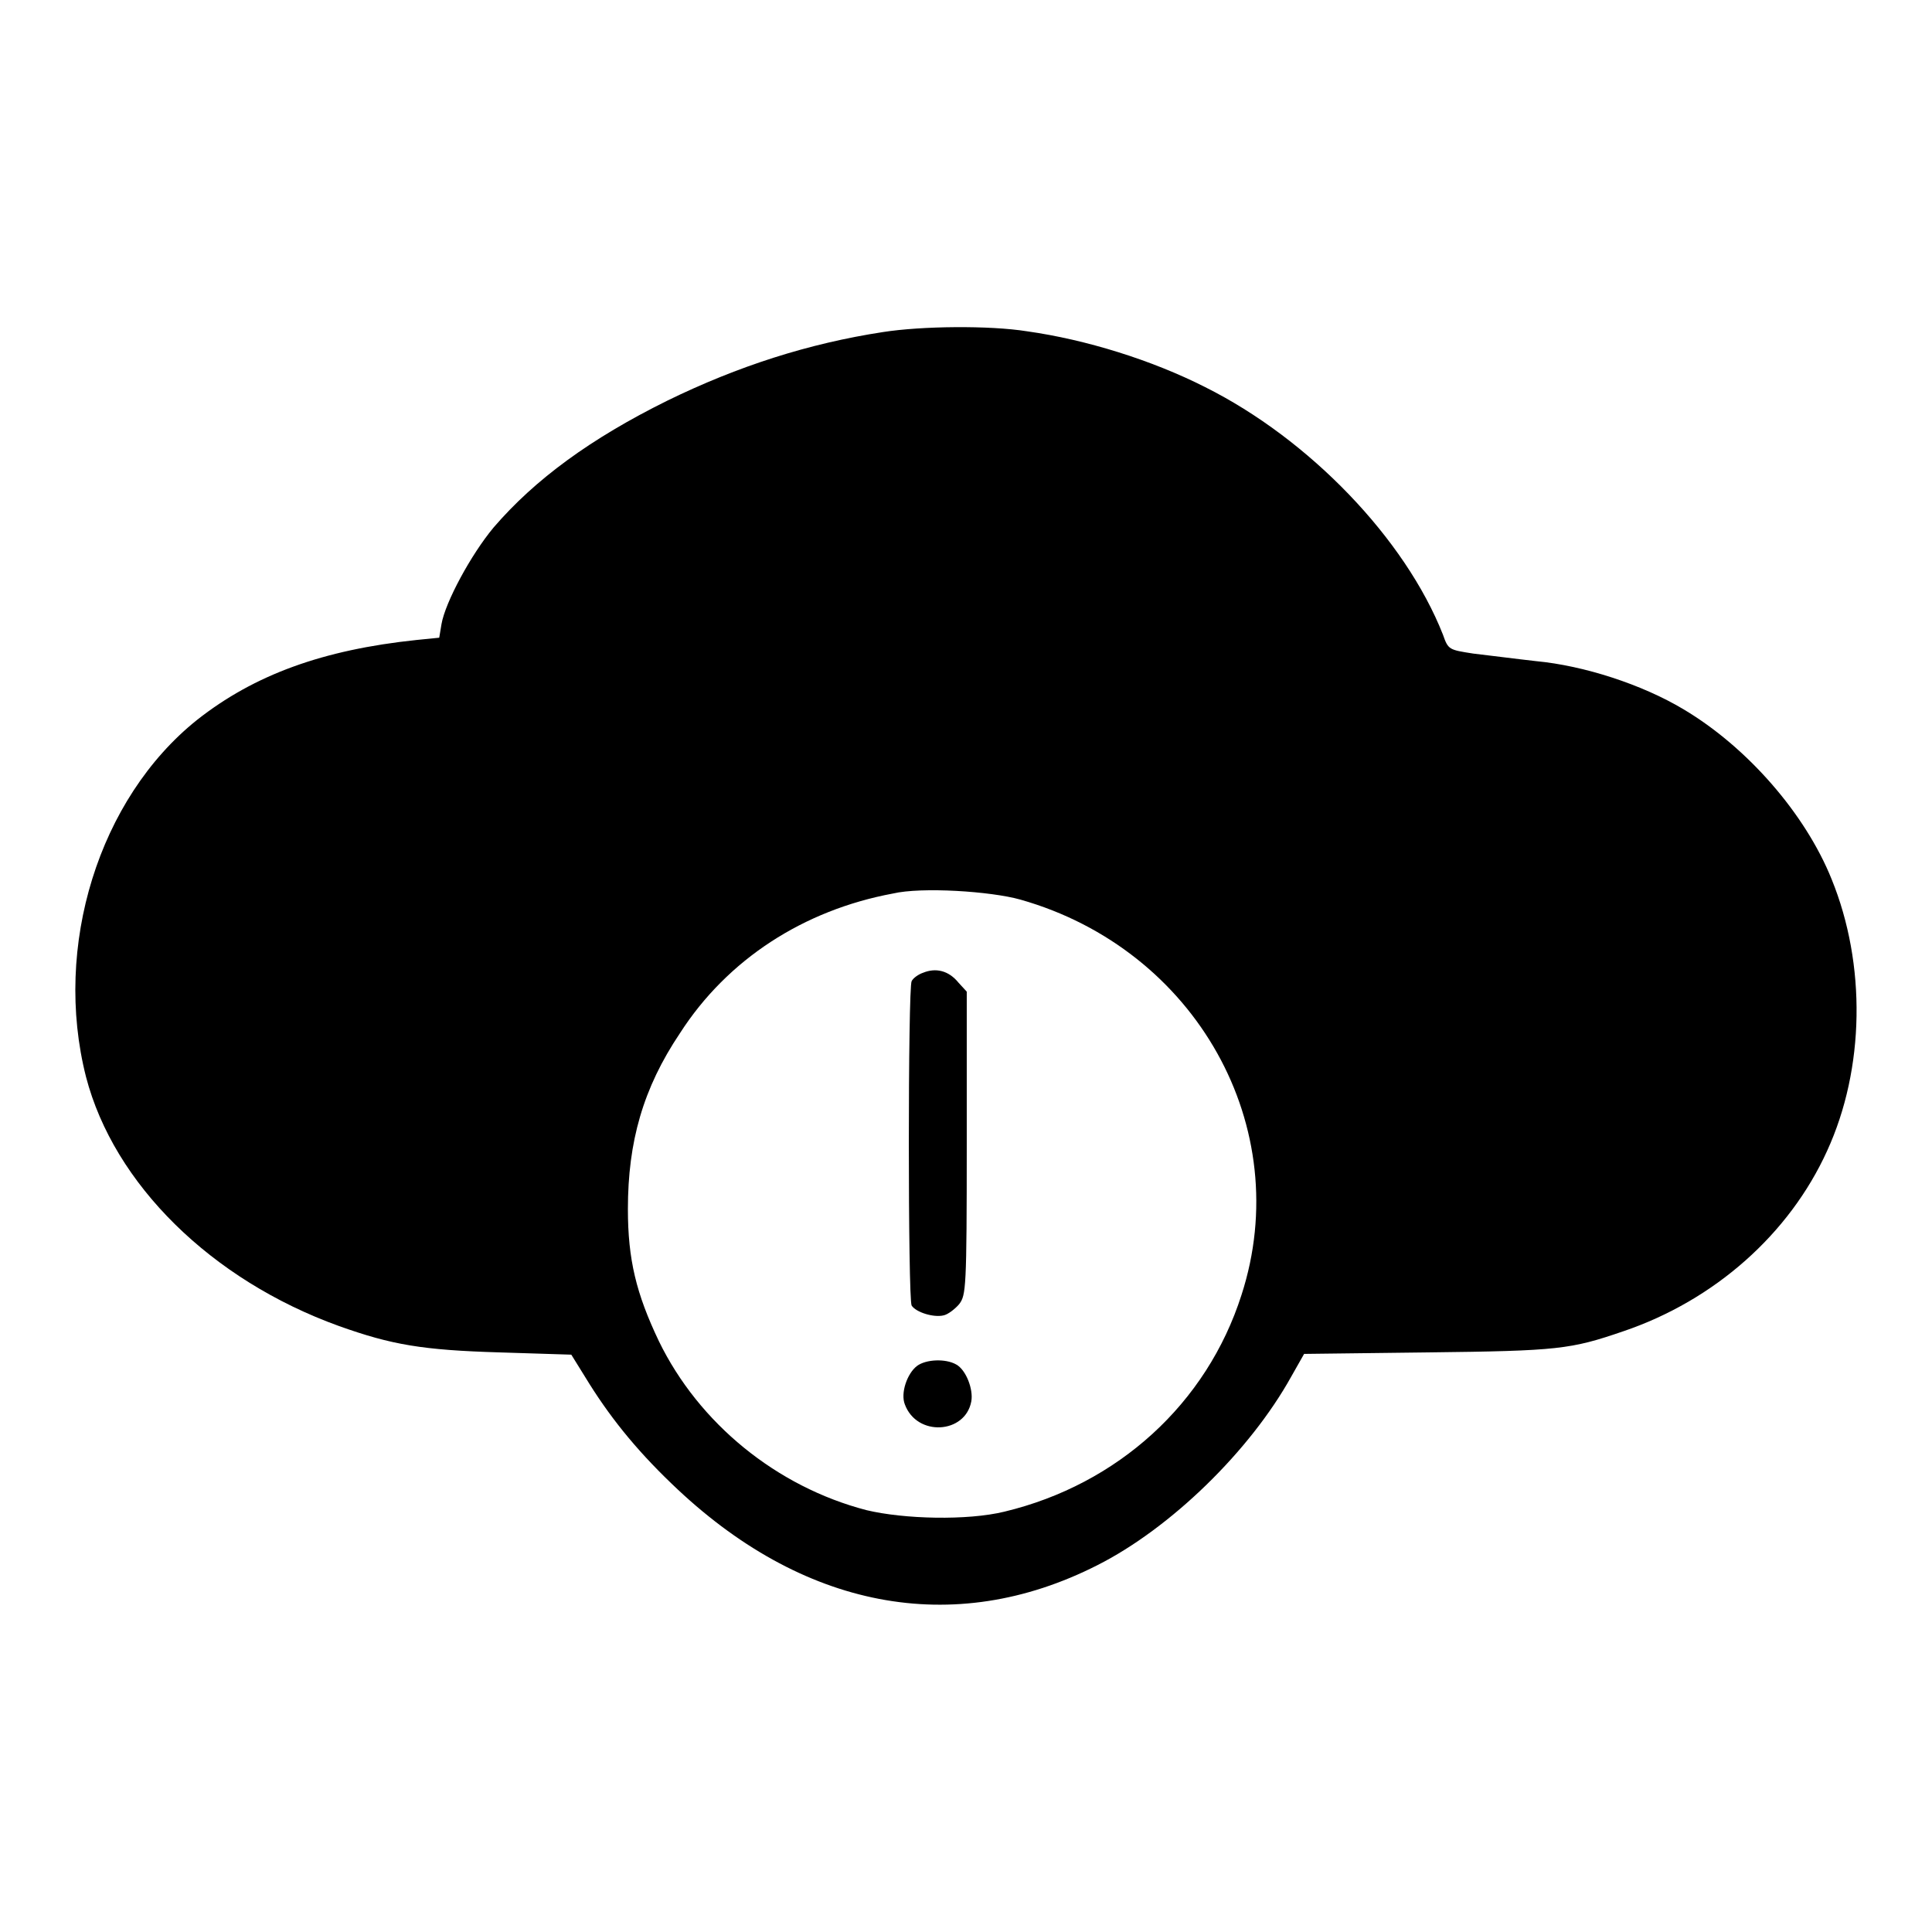 <?xml version="1.0" encoding="utf-8"?>
<!-- Svg Vector Icons : http://www.onlinewebfonts.com/icon -->
<!DOCTYPE svg PUBLIC "-//W3C//DTD SVG 1.1//EN" "http://www.w3.org/Graphics/SVG/1.1/DTD/svg11.dtd">
<svg version="1.1" xmlns="http://www.w3.org/2000/svg" xmlns:xlink="http://www.w3.org/1999/xlink" x="0px" y="0px" viewBox="0 0 256 256" enable-background="new 0 0 256 256" xml:space="preserve">
<g><g><g><path fill="#000000" d="M117,44c-9.8,1.5-19.2,4.5-28.6,9.1c-10.1,5-17.5,10.4-23,16.8c-3,3.6-6.4,9.9-6.9,12.8l-0.3,1.8l-3,0.3c-12.4,1.3-21.5,4.6-29.1,10.6C13.1,105.8,7,125.4,11.4,142.7c3.7,14.2,16.6,26.9,33.5,33c7,2.5,11.1,3.2,21.3,3.5l9.5,0.3l1.8,2.9c3.1,5.1,6.6,9.5,11.5,14.2c17.2,16.6,37.3,20.5,56.4,10.8c9.7-4.9,20.2-15.1,25.7-25l1.7-3l16.4-0.2c17.3-0.2,18.9-0.4,25.9-2.8c12.1-4.1,22-12.9,27-23.9c5-10.9,5.2-24.7,0.6-36c-3.5-8.7-11.2-17.5-19.6-22.5c-5.5-3.3-13.2-5.8-19.6-6.4c-2.7-0.3-6.5-0.8-8.3-1c-3.2-0.5-3.3-0.5-4-2.5c-5-12.7-17.7-25.9-31.5-32.8c-7.1-3.6-15.8-6.3-23.6-7.4C131.1,43.1,122.1,43.2,117,44z M135.2,119.2c23.3,6.6,36.5,30.2,29.3,52.4c-4.6,14.4-16.4,25.1-31.4,28.7c-4.9,1.2-13.3,1-18.3-0.2c-11.9-3.1-22.2-11.5-27.5-22.4c-3-6.3-4.1-10.8-4.1-17.5c0-8.9,2-16,6.9-23.3c6.3-9.8,16.4-16.3,28.2-18.5C122.1,117.5,131.3,118.1,135.2,119.2z"/><path fill="#000000" d="M122.3,128.9c-0.6,0.2-1.3,0.7-1.5,1.1c-0.5,0.8-0.5,42.2,0,43c0.6,0.9,2.9,1.6,4.2,1.3c0.6-0.1,1.6-0.9,2.1-1.5c0.9-1.2,1-2,1-21.3v-20.1l-1.1-1.2C125.7,128.6,124,128.2,122.3,128.9z"/><path fill="#000000" d="M121.5,181c-1.3,1-2.2,3.6-1.6,5.1c1.6,4.3,8,3.9,8.8-0.4c0.3-1.6-0.7-4.2-2-4.9C125.3,180,122.7,180.1,121.5,181z"/></g></g></g>
</svg>